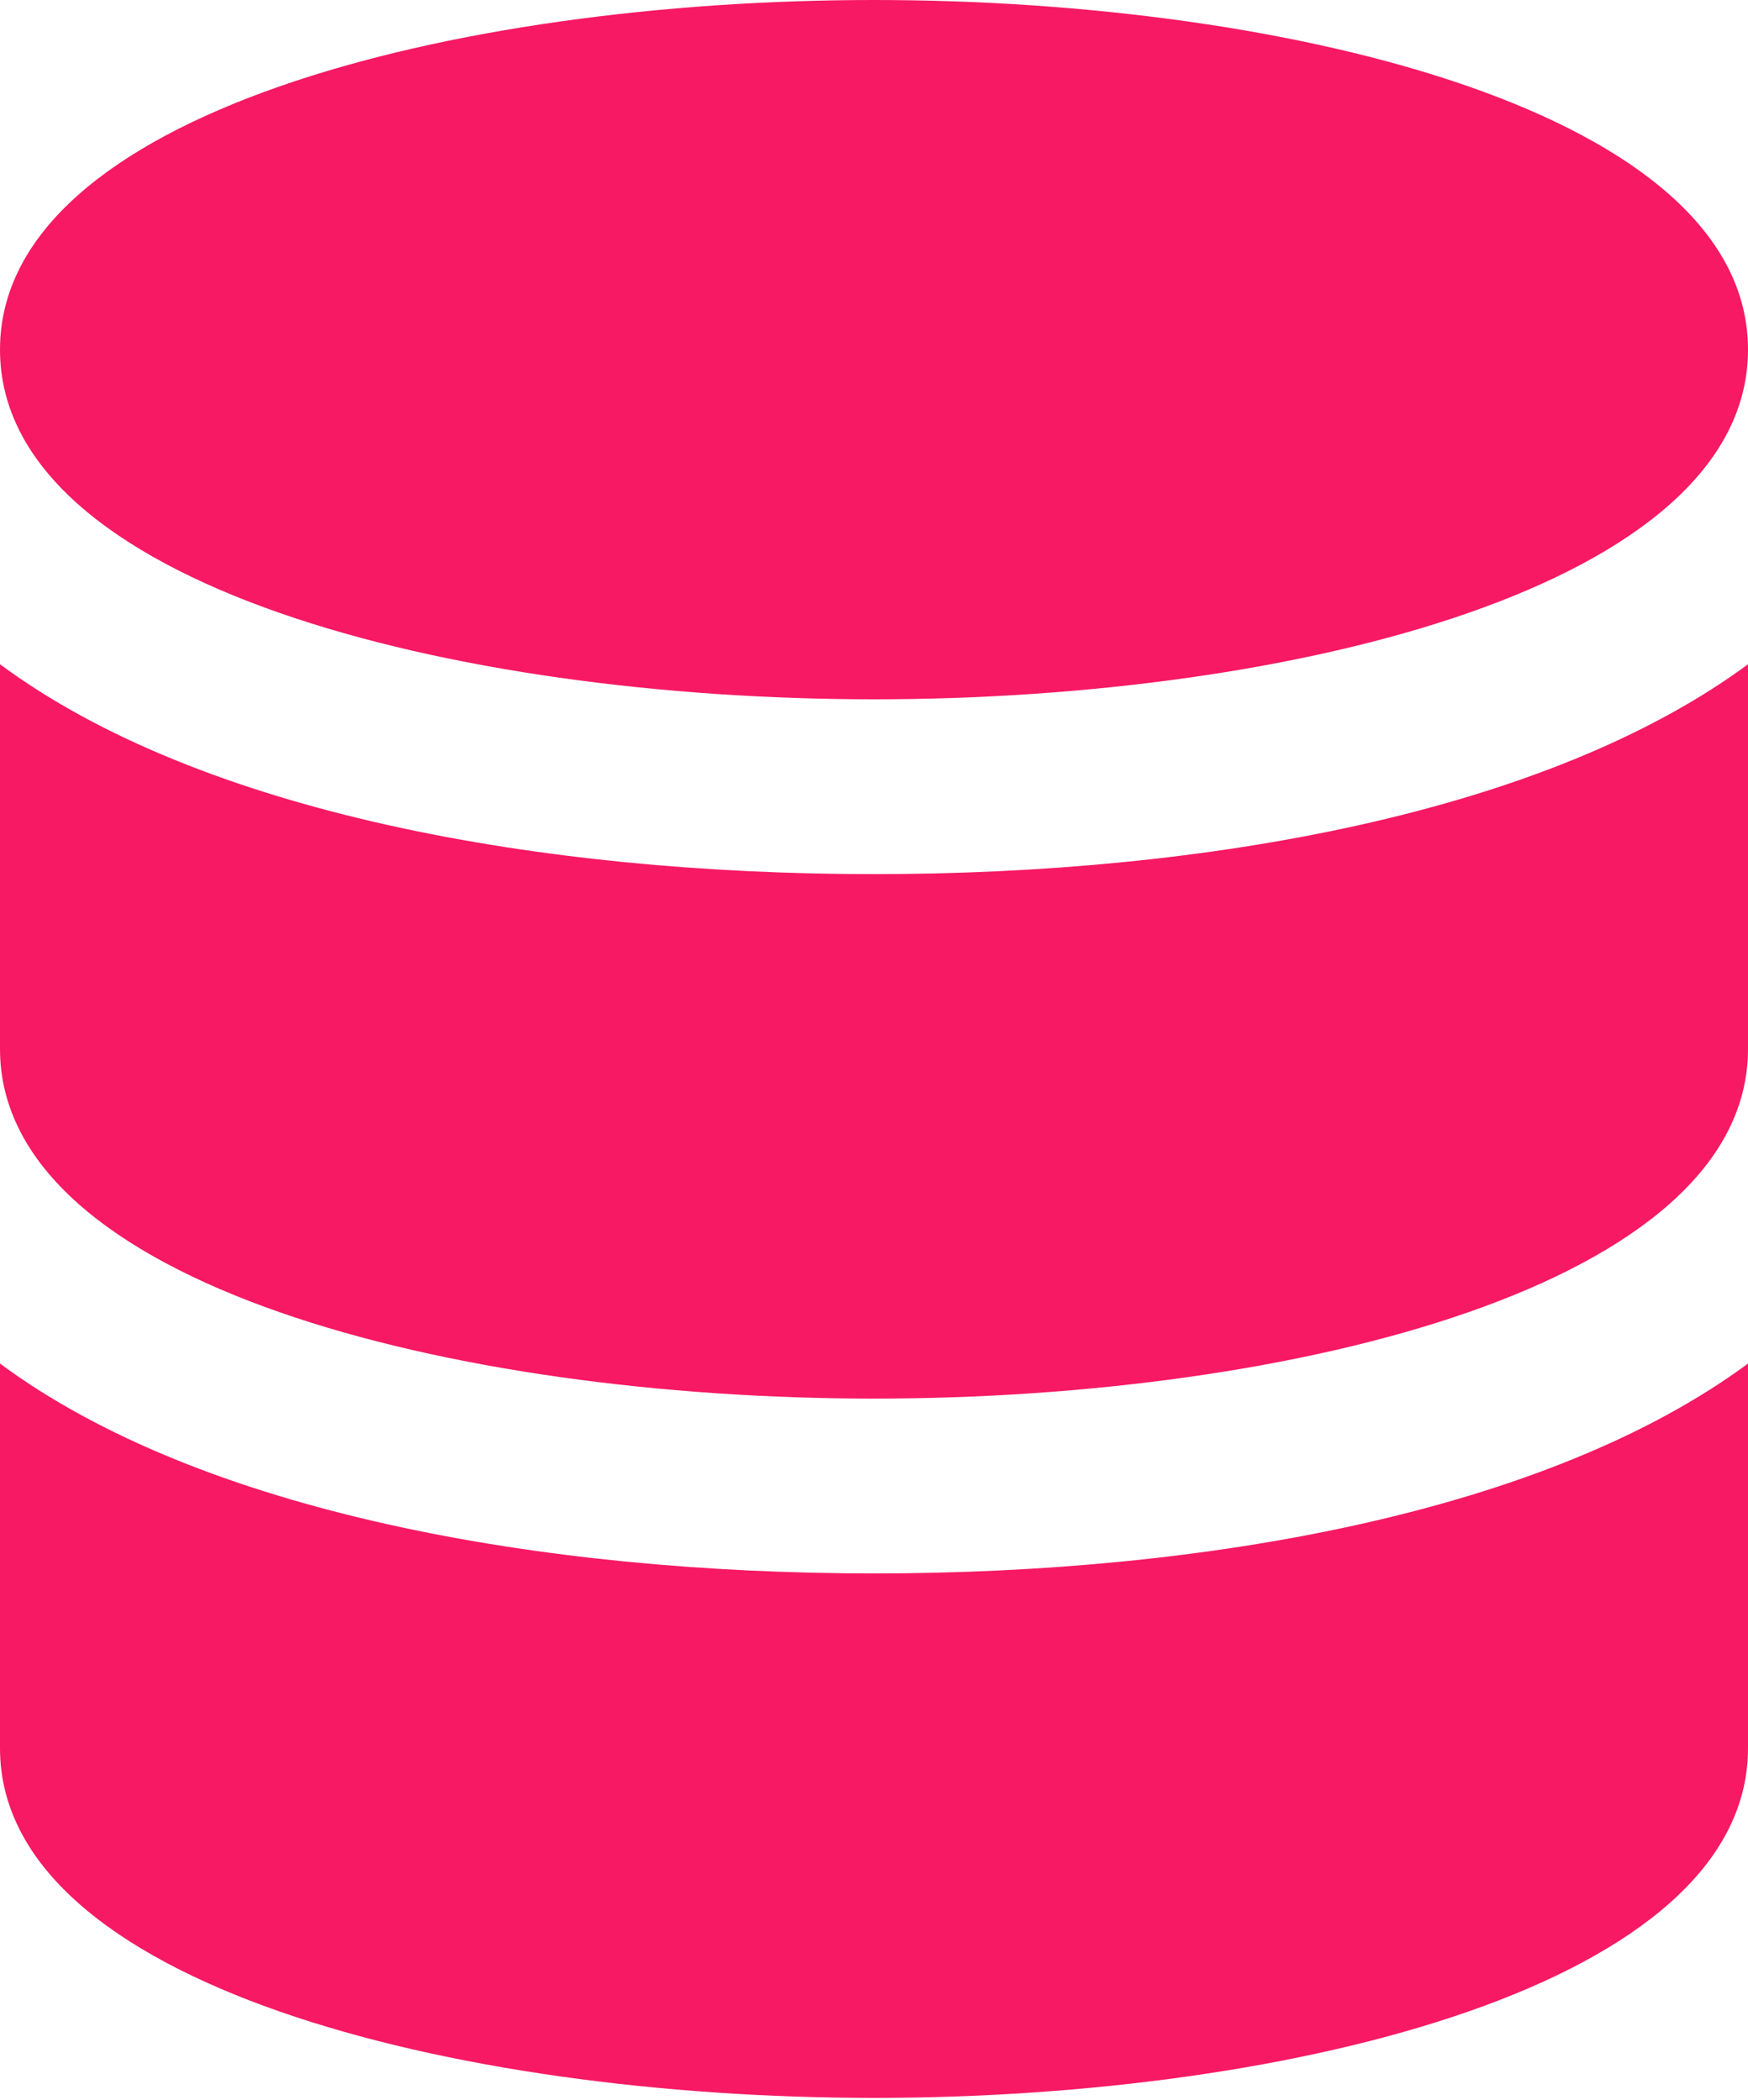 <svg width="144" height="173" viewBox="0 0 144 173" fill="none" xmlns="http://www.w3.org/2000/svg">
<path d="M72 72C44.628 72 16.542 66.972 0 54.714V86.4C0 105.828 37.428 115.2 72 115.2C106.572 115.2 144 105.828 144 86.4V54.714C127.428 66.942 99.372 72 72 72Z" fill="#F71963"/>
<path d="M72 129.6C44.628 129.6 16.542 124.572 0 112.314V144C0 163.428 37.428 172.8 72 172.8C106.572 172.8 144 163.428 144 144V112.314C127.428 124.542 99.372 129.6 72 129.6Z" fill="#F71963"/>
<path d="M72 0C37.428 0 0 9.372 0 28.8C0 48.228 37.428 57.6 72 57.6C106.572 57.6 144 48.228 144 28.8C144 9.372 106.572 0 72 0Z" fill="#F71963"/>
</svg>
